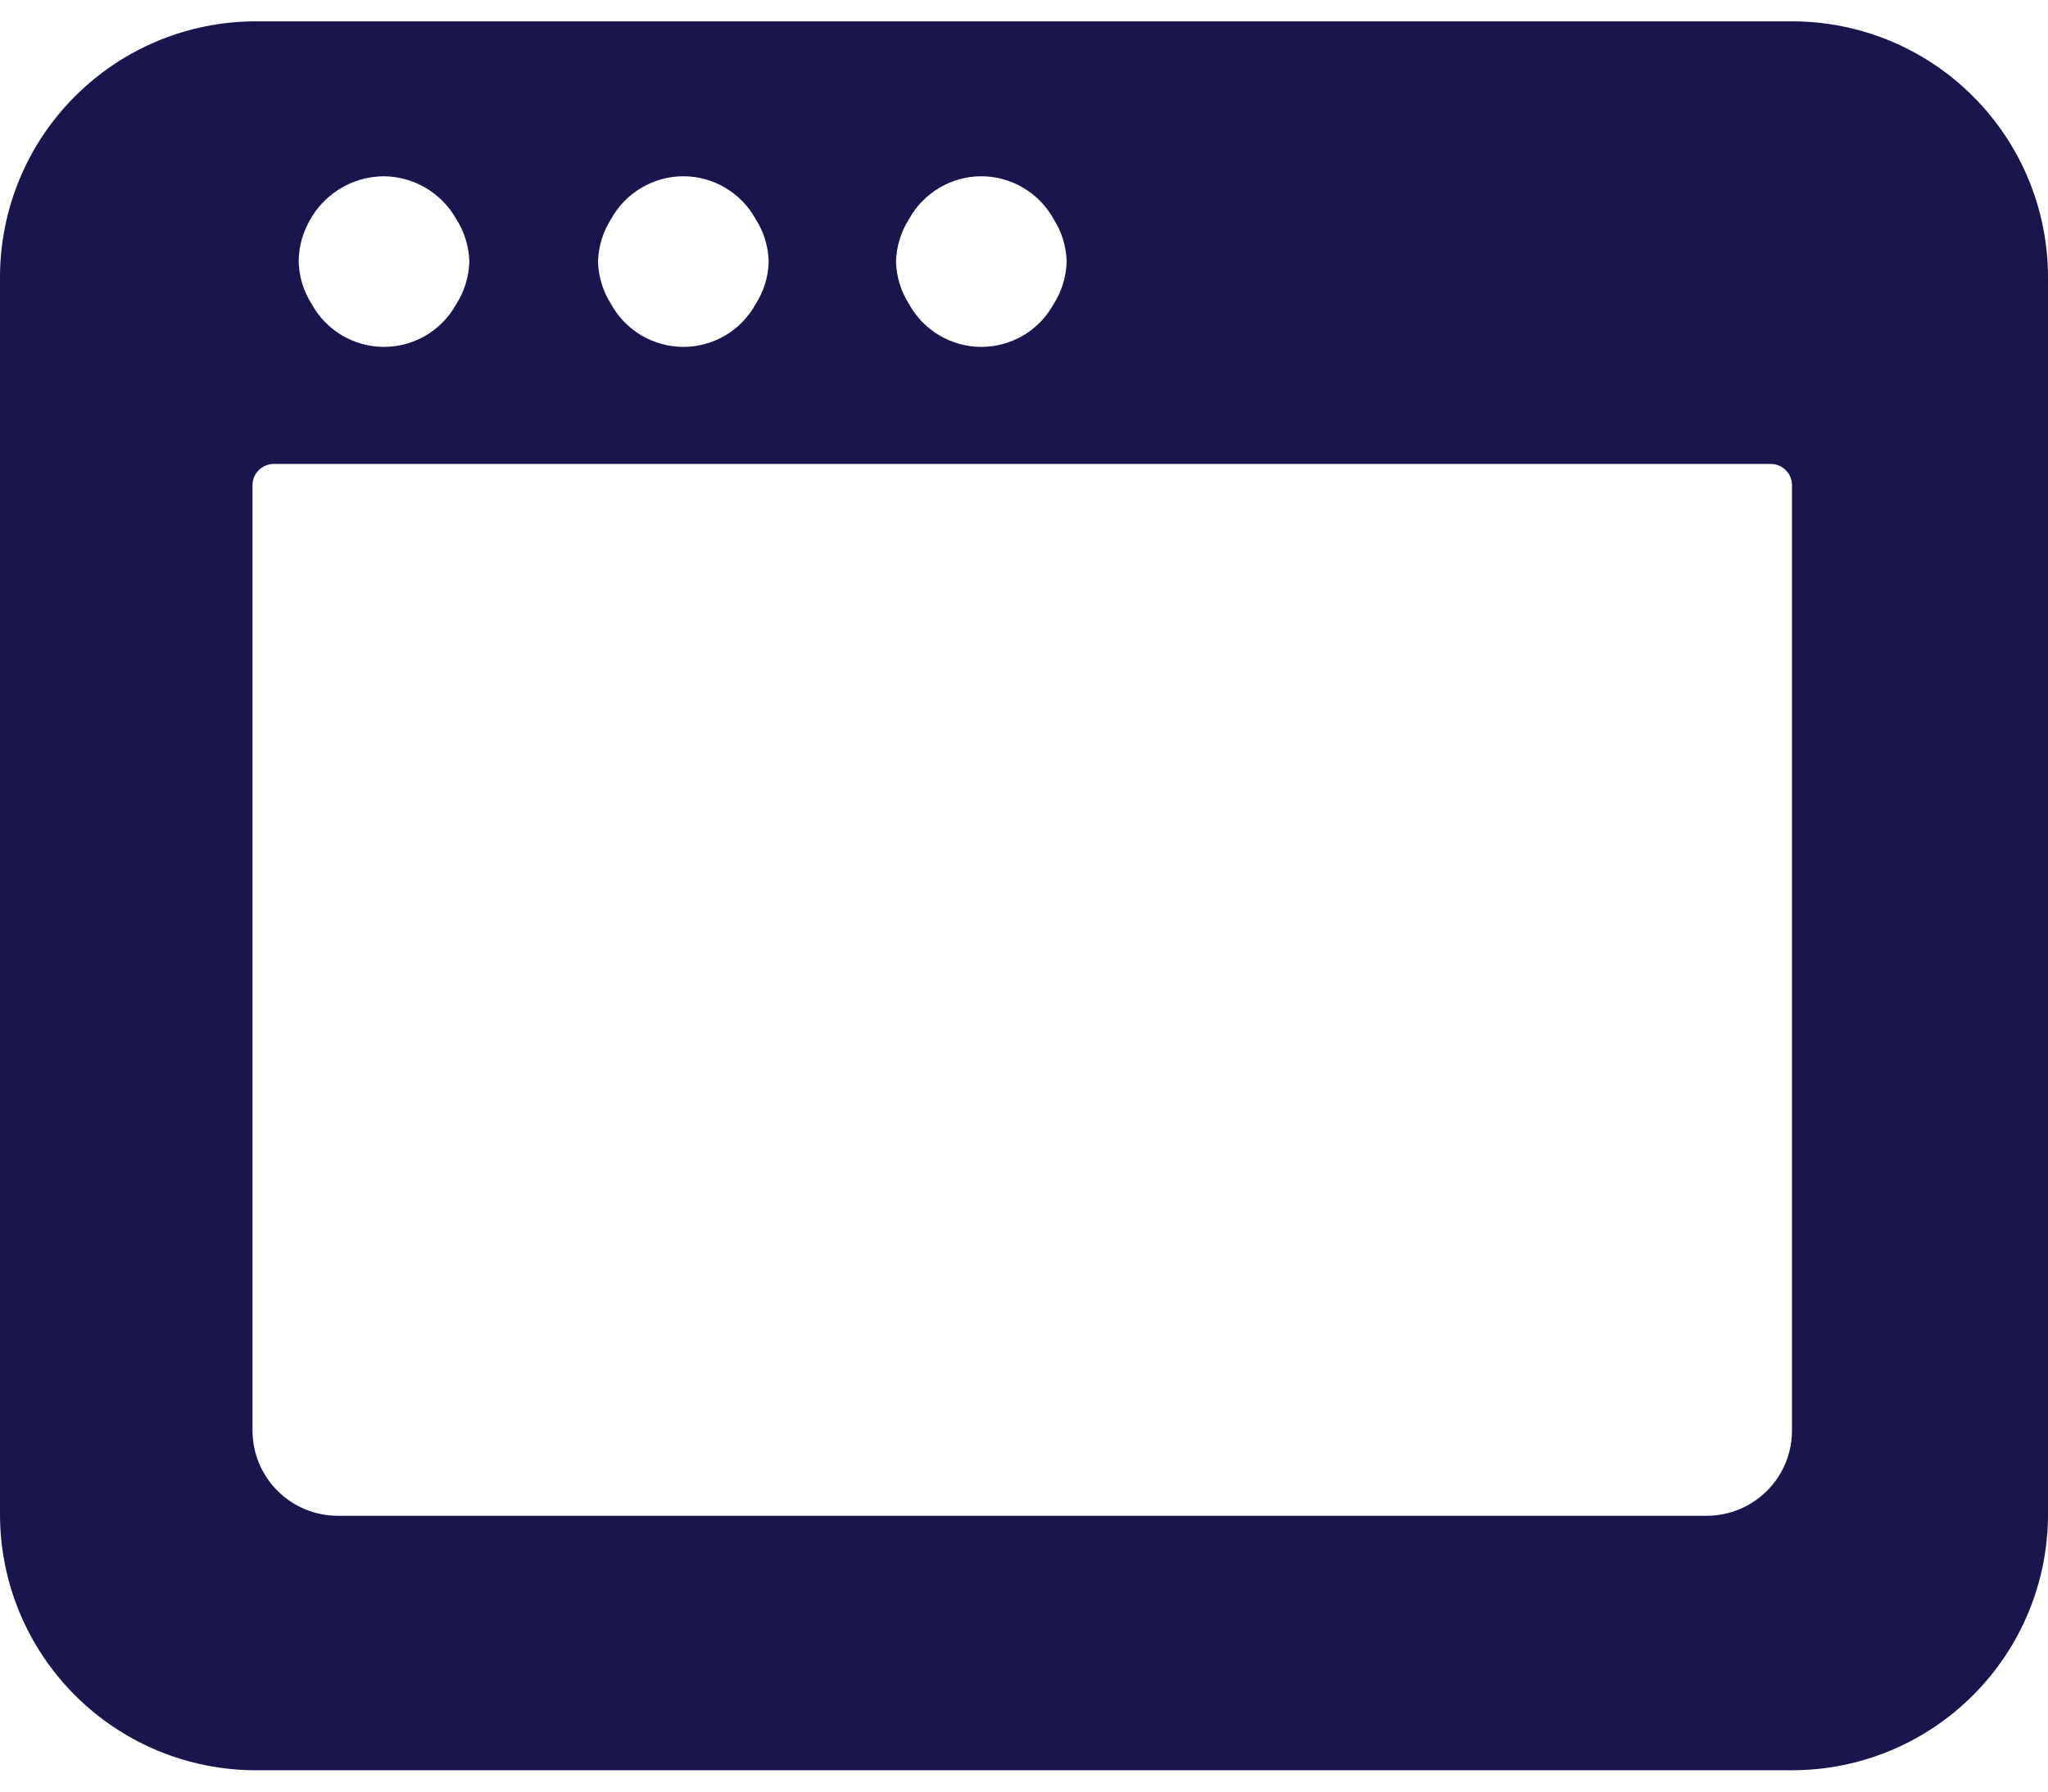 <svg width="24" height="21" viewBox="0 0 24 21" fill="none" xmlns="http://www.w3.org/2000/svg">
<path d="M24 3.25C24 2.454 23.684 1.691 23.121 1.129C22.559 0.566 21.796 0.25 21 0.25H3C2.204 0.25 1.441 0.566 0.879 1.129C0.316 1.691 0 2.454 0 3.25L0 17.75C0 18.546 0.316 19.309 0.879 19.871C1.441 20.434 2.204 20.75 3 20.75H21C21.796 20.75 22.559 20.434 23.121 19.871C23.684 19.309 24 18.546 24 17.75V3.25ZM10.654 2.566C10.737 2.415 10.86 2.289 11.009 2.201C11.158 2.113 11.327 2.066 11.5 2.066C11.673 2.066 11.842 2.113 11.991 2.201C12.14 2.289 12.263 2.415 12.346 2.566C12.442 2.716 12.495 2.888 12.5 3.066C12.495 3.244 12.442 3.417 12.346 3.566C12.263 3.717 12.14 3.844 11.991 3.932C11.842 4.019 11.673 4.066 11.5 4.066C11.327 4.066 11.158 4.019 11.009 3.932C10.86 3.844 10.737 3.717 10.654 3.566C10.558 3.417 10.505 3.244 10.5 3.066C10.505 2.888 10.558 2.716 10.654 2.566ZM7.162 2.566C7.245 2.415 7.368 2.289 7.517 2.201C7.666 2.113 7.835 2.066 8.008 2.066C8.181 2.066 8.351 2.113 8.499 2.201C8.648 2.289 8.771 2.415 8.854 2.566C8.95 2.716 9.004 2.888 9.008 3.066C9.004 3.244 8.95 3.417 8.854 3.566C8.771 3.717 8.648 3.844 8.499 3.932C8.351 4.019 8.181 4.066 8.008 4.066C7.835 4.066 7.666 4.019 7.517 3.932C7.368 3.844 7.245 3.717 7.162 3.566C7.066 3.417 7.013 3.244 7.008 3.066C7.013 2.888 7.066 2.716 7.162 2.566ZM3.592 2.658C3.67 2.483 3.798 2.333 3.959 2.228C4.12 2.123 4.308 2.067 4.5 2.066C4.672 2.068 4.841 2.115 4.99 2.203C5.138 2.291 5.261 2.416 5.346 2.566C5.442 2.716 5.495 2.888 5.5 3.066C5.495 3.244 5.442 3.417 5.346 3.566C5.263 3.717 5.14 3.844 4.991 3.932C4.842 4.019 4.673 4.066 4.5 4.066C4.327 4.066 4.158 4.019 4.009 3.932C3.86 3.844 3.737 3.717 3.654 3.566C3.558 3.417 3.505 3.244 3.5 3.066C3.501 2.925 3.532 2.786 3.592 2.658ZM21 16.767C21 17.032 20.895 17.287 20.707 17.474C20.52 17.662 20.265 17.767 20 17.767H3.959C3.694 17.767 3.439 17.662 3.252 17.474C3.064 17.287 2.959 17.032 2.959 16.767V5.688C2.959 5.621 2.985 5.558 3.032 5.511C3.079 5.464 3.143 5.438 3.209 5.438H20.75C20.816 5.438 20.88 5.464 20.927 5.511C20.974 5.558 21 5.621 21 5.688V16.767Z" fill="#18164C"/>
</svg>
